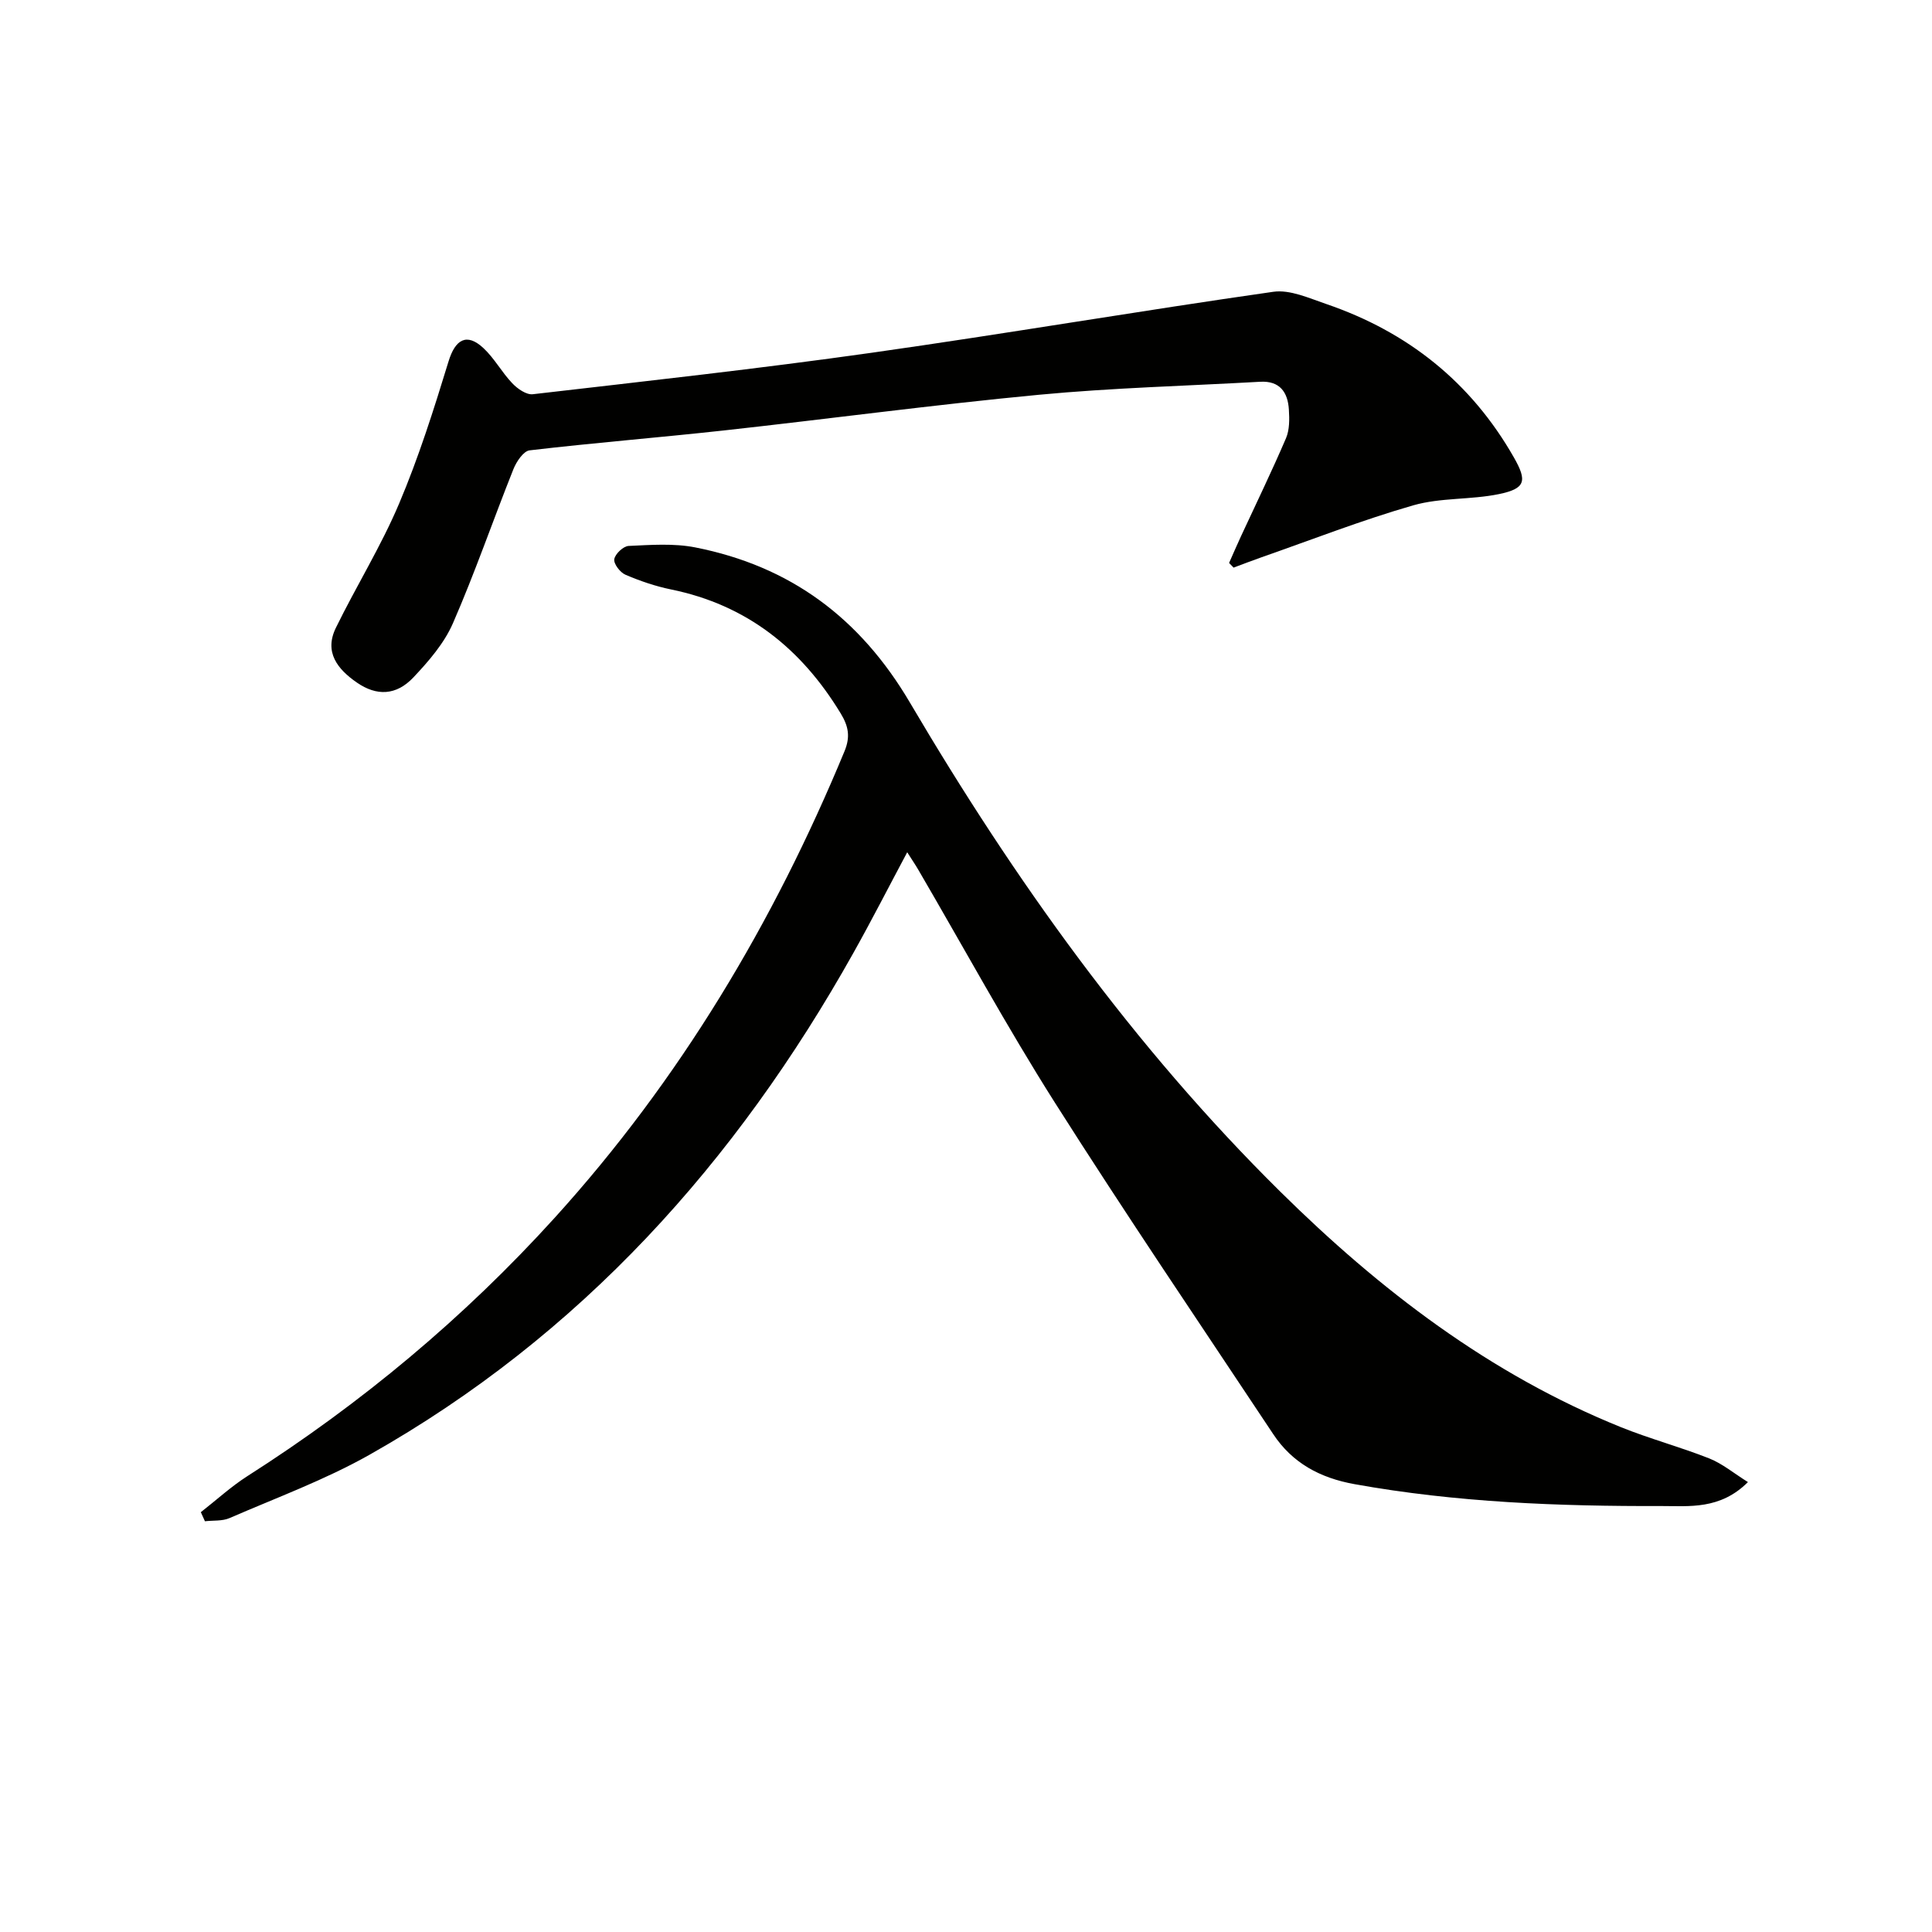 <svg enable-background="new 0 0 400 400" viewBox="0 0 400 400" xmlns="http://www.w3.org/2000/svg"><g fill="#010100"><path d="m41.58 313.08c3.21-2.5 6.24-5.29 9.65-7.47 23.57-15.04 44.85-32.78 63.63-53.5 25.87-28.54 45.3-61.08 59.99-96.58 1.23-2.98.83-5.16-.79-7.82-8.17-13.46-19.46-22.47-35.12-25.67-3.23-.66-6.42-1.75-9.45-3.05-1.1-.47-2.46-2.25-2.31-3.21.17-1.09 1.87-2.7 2.97-2.75 4.58-.21 9.32-.57 13.77.3 19.67 3.87 34.14 14.58 44.48 32.15 21.59 36.65 46.24 71.16 76.63 101.2 20.63 20.38 43.39 37.82 70.54 48.79 6 2.42 12.29 4.1 18.31 6.48 2.72 1.08 5.07 3.06 8.01 4.9-5.75 5.76-12.22 4.95-17.87 4.96-21.28.06-42.53-.74-63.57-4.53-7.17-1.29-12.88-4.38-16.85-10.37-15.17-22.85-30.57-45.56-45.26-68.72-9.96-15.72-18.87-32.11-28.26-48.19-.57-.98-1.22-1.92-2.25-3.55-3.88 7.27-7.37 14.11-11.12 20.8-24.31 43.42-56.54 79.29-100.22 103.95-9.2 5.19-19.25 8.88-28.98 13.11-1.5.65-3.38.45-5.08.65-.29-.64-.57-1.26-.85-1.88z"/><path d="m254.47 116.55c.82-1.85 1.62-3.7 2.47-5.54 3.13-6.76 6.39-13.46 9.32-20.3.74-1.74.71-3.93.59-5.89-.21-3.6-1.87-6.01-5.94-5.78-15.26.86-30.57 1.25-45.78 2.69-21.82 2.07-43.55 5-65.34 7.4-13.37 1.47-26.78 2.54-40.14 4.11-1.28.15-2.74 2.35-3.36 3.91-4.24 10.62-7.96 21.45-12.53 31.92-1.81 4.14-5.02 7.84-8.17 11.18-3.58 3.79-7.63 3.88-11.7 1.07-4.01-2.77-6.82-6.29-4.35-11.34 4.22-8.63 9.34-16.86 13.08-25.69 4.05-9.55 7.2-19.52 10.24-29.45 1.39-4.56 3.75-6.01 7.23-2.77 2.28 2.12 3.81 5.03 5.98 7.29 1.07 1.13 2.91 2.42 4.25 2.26 23.41-2.71 46.85-5.29 70.18-8.59 27.75-3.93 55.39-8.66 83.13-12.62 3.47-.49 7.39 1.32 10.95 2.53 16.86 5.76 29.98 16.19 38.85 31.76 2.79 4.89 2.43 6.46-3.1 7.6-5.82 1.2-12.06.7-17.72 2.32-10.64 3.06-20.99 7.11-31.46 10.77-1.93.67-3.83 1.42-5.75 2.13-.3-.32-.61-.65-.93-.97z"/></g></svg>